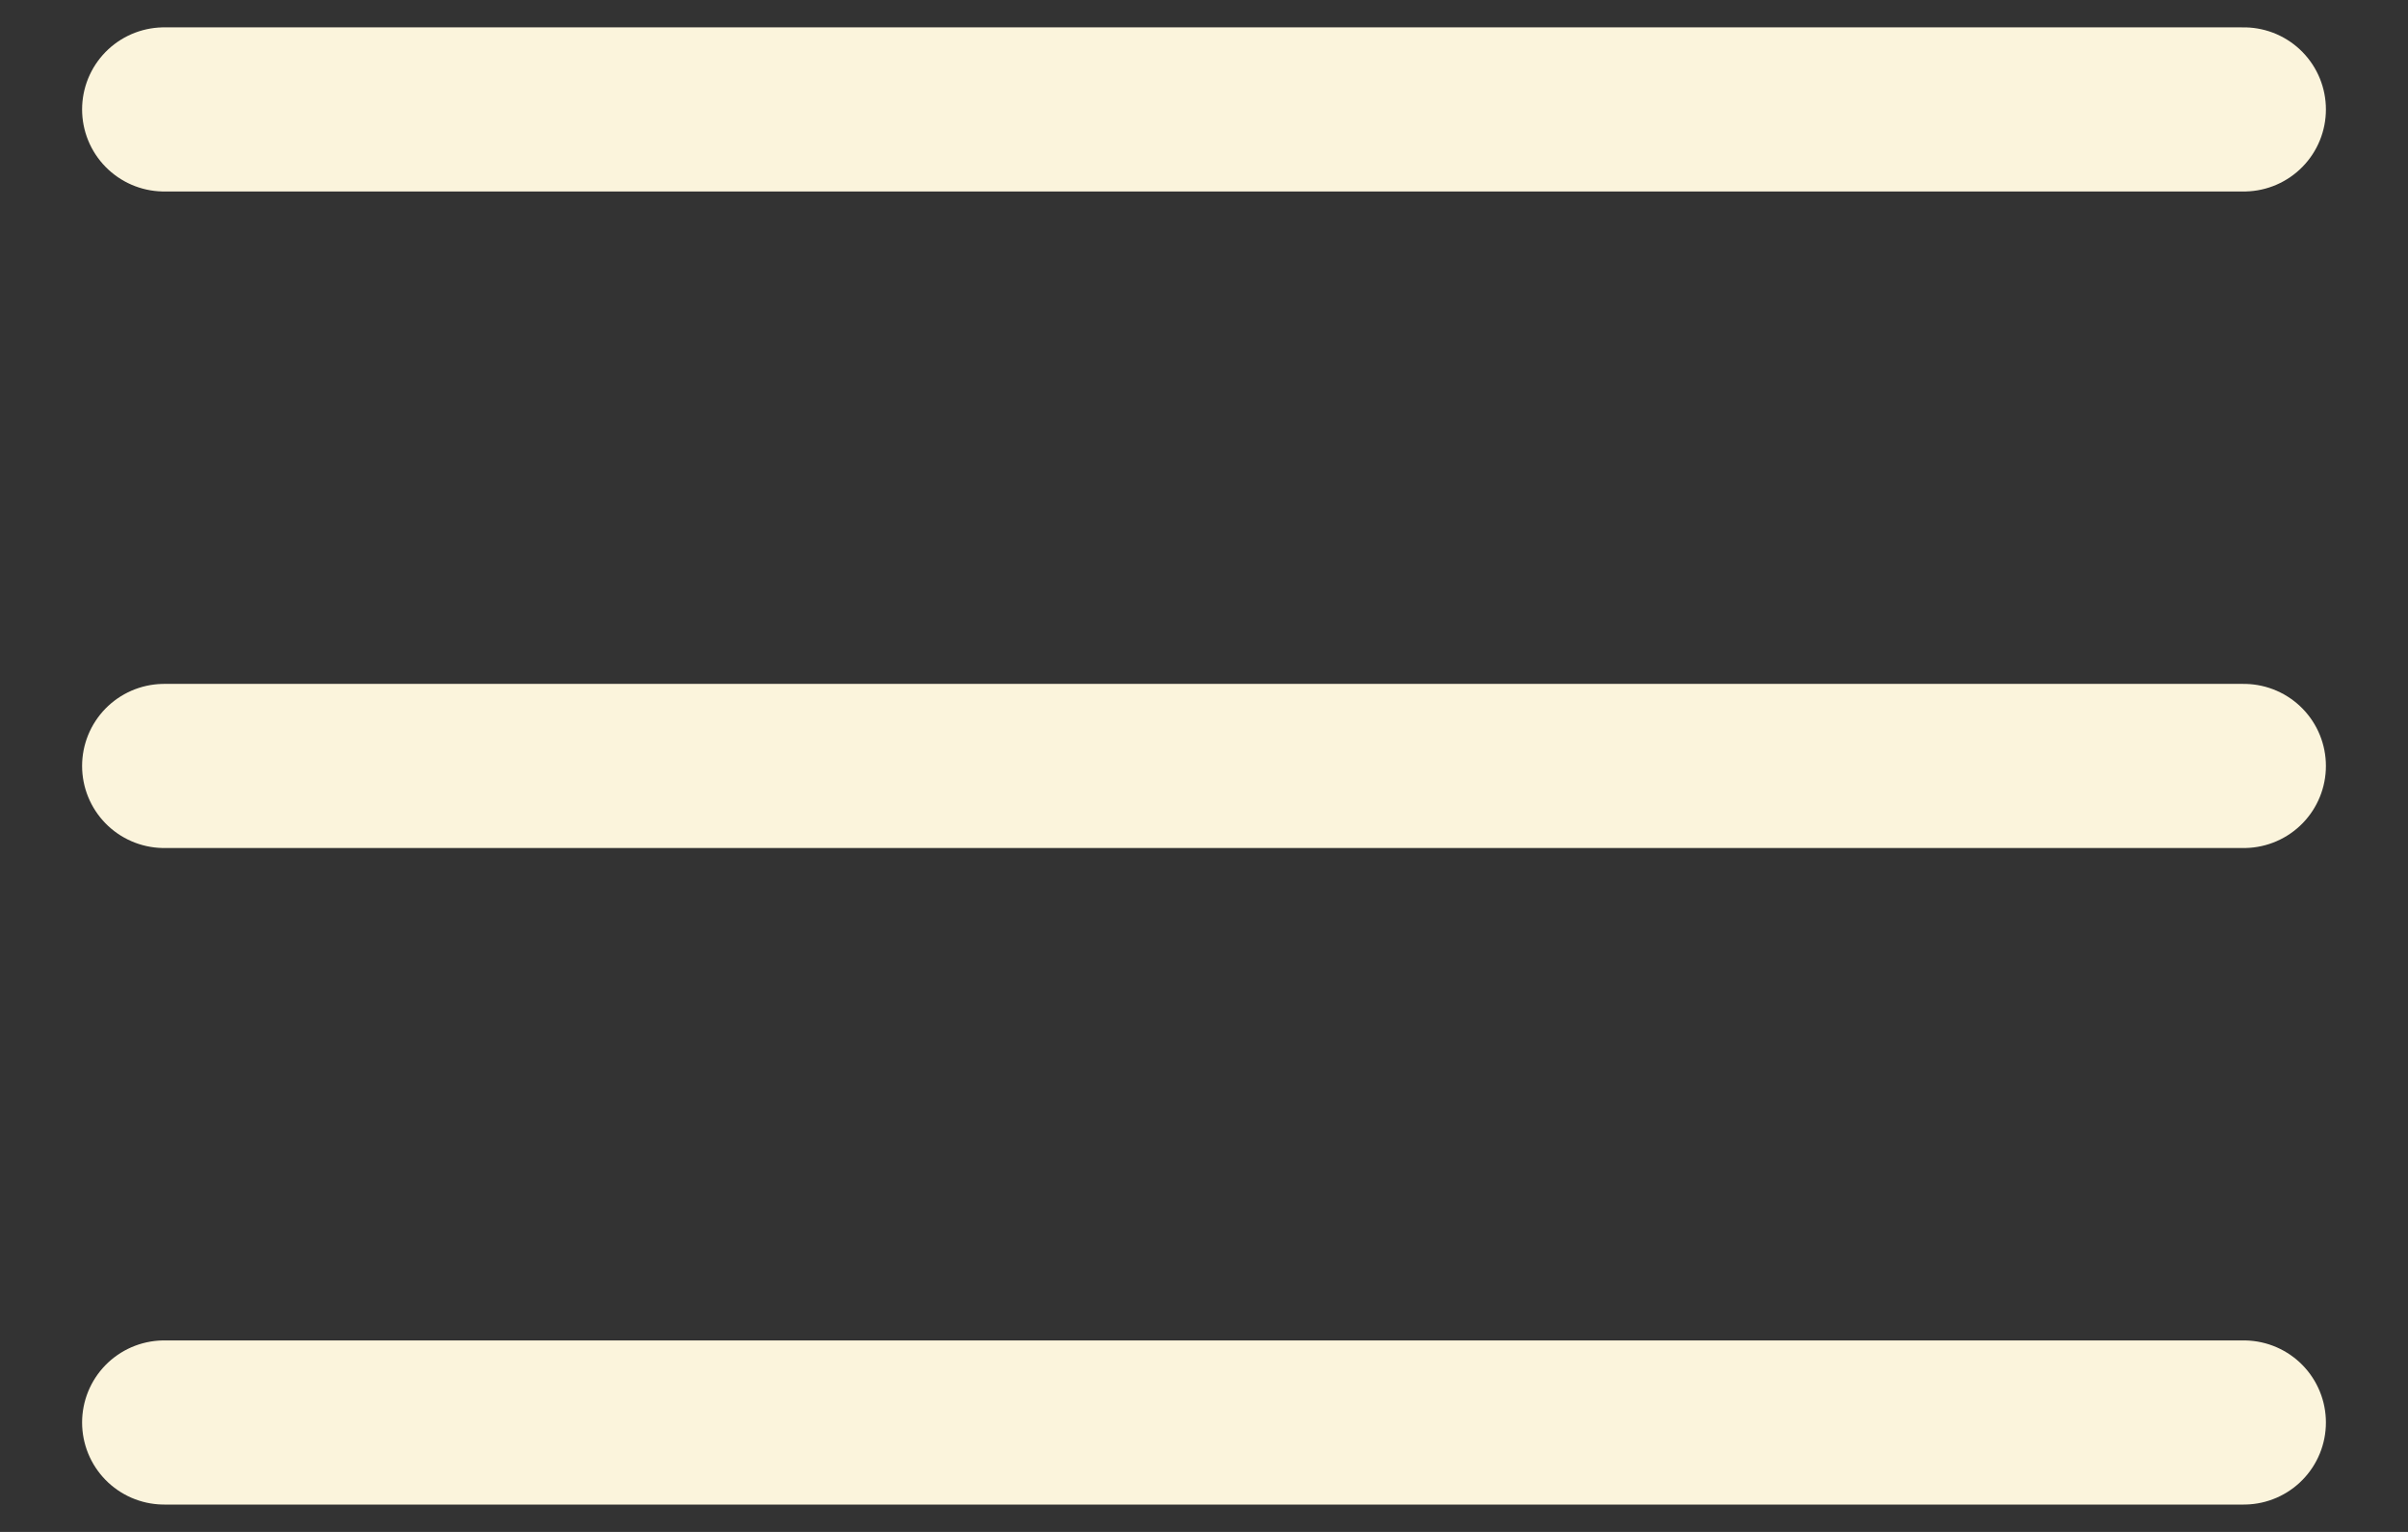 <?xml version="1.0" encoding="UTF-8"?> <svg xmlns="http://www.w3.org/2000/svg" width="22" height="14" viewBox="0 0 22 14" fill="none"><rect x="0" y="0" width="22" height="14" fill="#333333" stroke="none"/><path d="M1.5 1H20.5M1.5 7H20.5M1.5 13H20.5" stroke="#FBF4DC" stroke-width="1.5" stroke-linecap="round"></path></svg> 